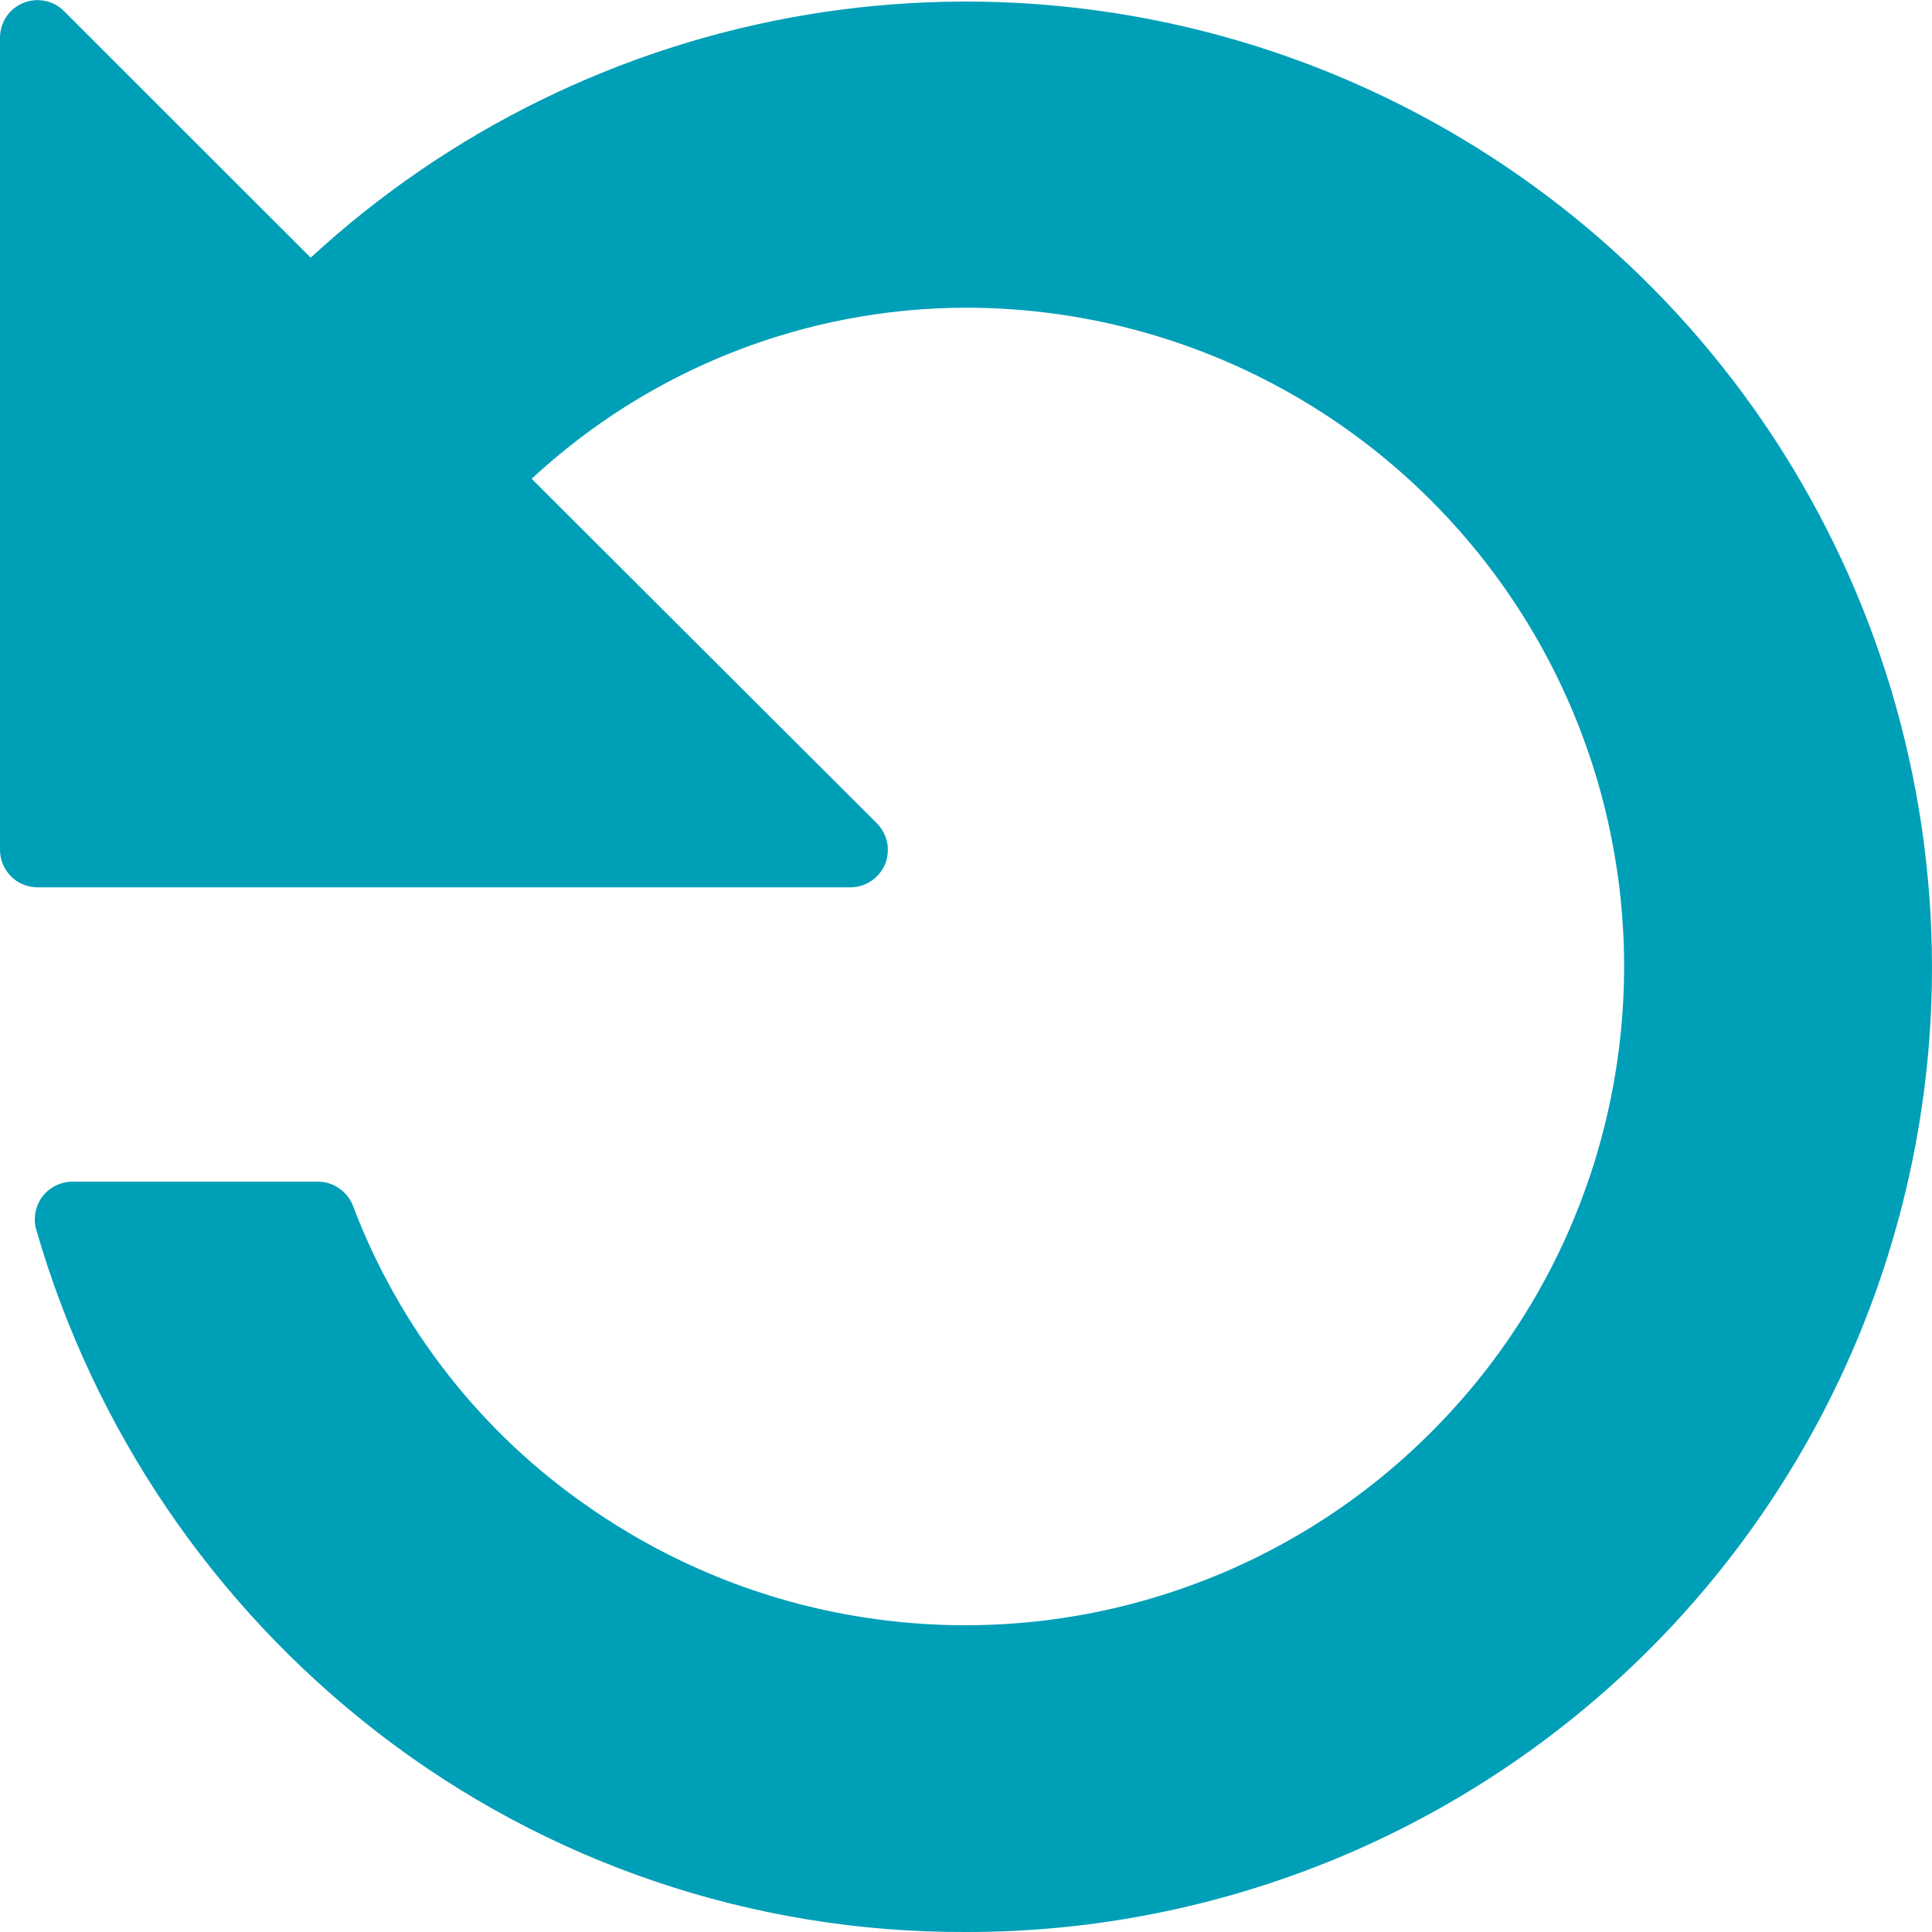 <svg width="11" height="11" viewBox="0 0 11 11" fill="none" xmlns="http://www.w3.org/2000/svg">
<g id="re 1" clip-path="url(#clip0_1633_3570)">
<path id="&#229;&#144;&#136;&#228;&#189;&#147; 1" d="M2.151 9.865C1.215 9.141 0.534 8.138 0.206 7C0.197 6.969 0.196 6.935 0.202 6.903C0.208 6.87 0.221 6.84 0.241 6.813C0.261 6.787 0.287 6.765 0.317 6.751C0.346 6.736 0.379 6.728 0.412 6.728H1.81C1.853 6.728 1.896 6.741 1.931 6.766C1.967 6.791 1.995 6.826 2.01 6.866C2.274 7.564 2.745 8.164 3.36 8.586C3.844 8.921 4.399 9.138 4.982 9.218C5.565 9.299 6.158 9.241 6.714 9.05C7.271 8.859 7.774 8.54 8.184 8.118C8.595 7.697 8.9 7.185 9.076 6.623C9.251 6.062 9.293 5.467 9.196 4.887C9.1 4.307 8.868 3.757 8.52 3.283C8.172 2.809 7.717 2.423 7.193 2.157C6.668 1.891 6.088 1.752 5.5 1.752C4.583 1.753 3.7 2.101 3.027 2.726L4.993 4.688C5.022 4.718 5.043 4.756 5.051 4.797C5.059 4.839 5.055 4.882 5.039 4.921C5.022 4.96 4.995 4.993 4.96 5.016C4.925 5.04 4.883 5.052 4.841 5.052H0.214C0.157 5.052 0.103 5.03 0.063 4.99C0.023 4.95 0 4.895 0 4.839V0.214C9.31836e-05 0.172 0.013 0.13 0.036 0.095C0.06 0.06 0.093 0.033 0.132 0.017C0.171 0.001 0.214 -0.004 0.255 0.005C0.297 0.013 0.335 0.033 0.364 0.063L1.769 1.467C2.554 0.743 3.534 0.262 4.587 0.085C5.641 -0.092 6.723 0.041 7.702 0.469C8.681 0.897 9.514 1.6 10.1 2.494C10.685 3.387 10.998 4.432 11 5.5C11.001 6.223 10.859 6.938 10.583 7.606C10.307 8.273 9.902 8.88 9.391 9.391C8.88 9.902 8.273 10.307 7.606 10.583C6.938 10.859 6.222 11.001 5.5 11C4.288 11.005 3.11 10.606 2.151 9.865Z" fill="#009FB8"/>
</g>
<defs>
<clipPath id="clip0_1633_3570">
<rect width="11" height="11" fill="white"/>
</clipPath>
</defs>
</svg>
